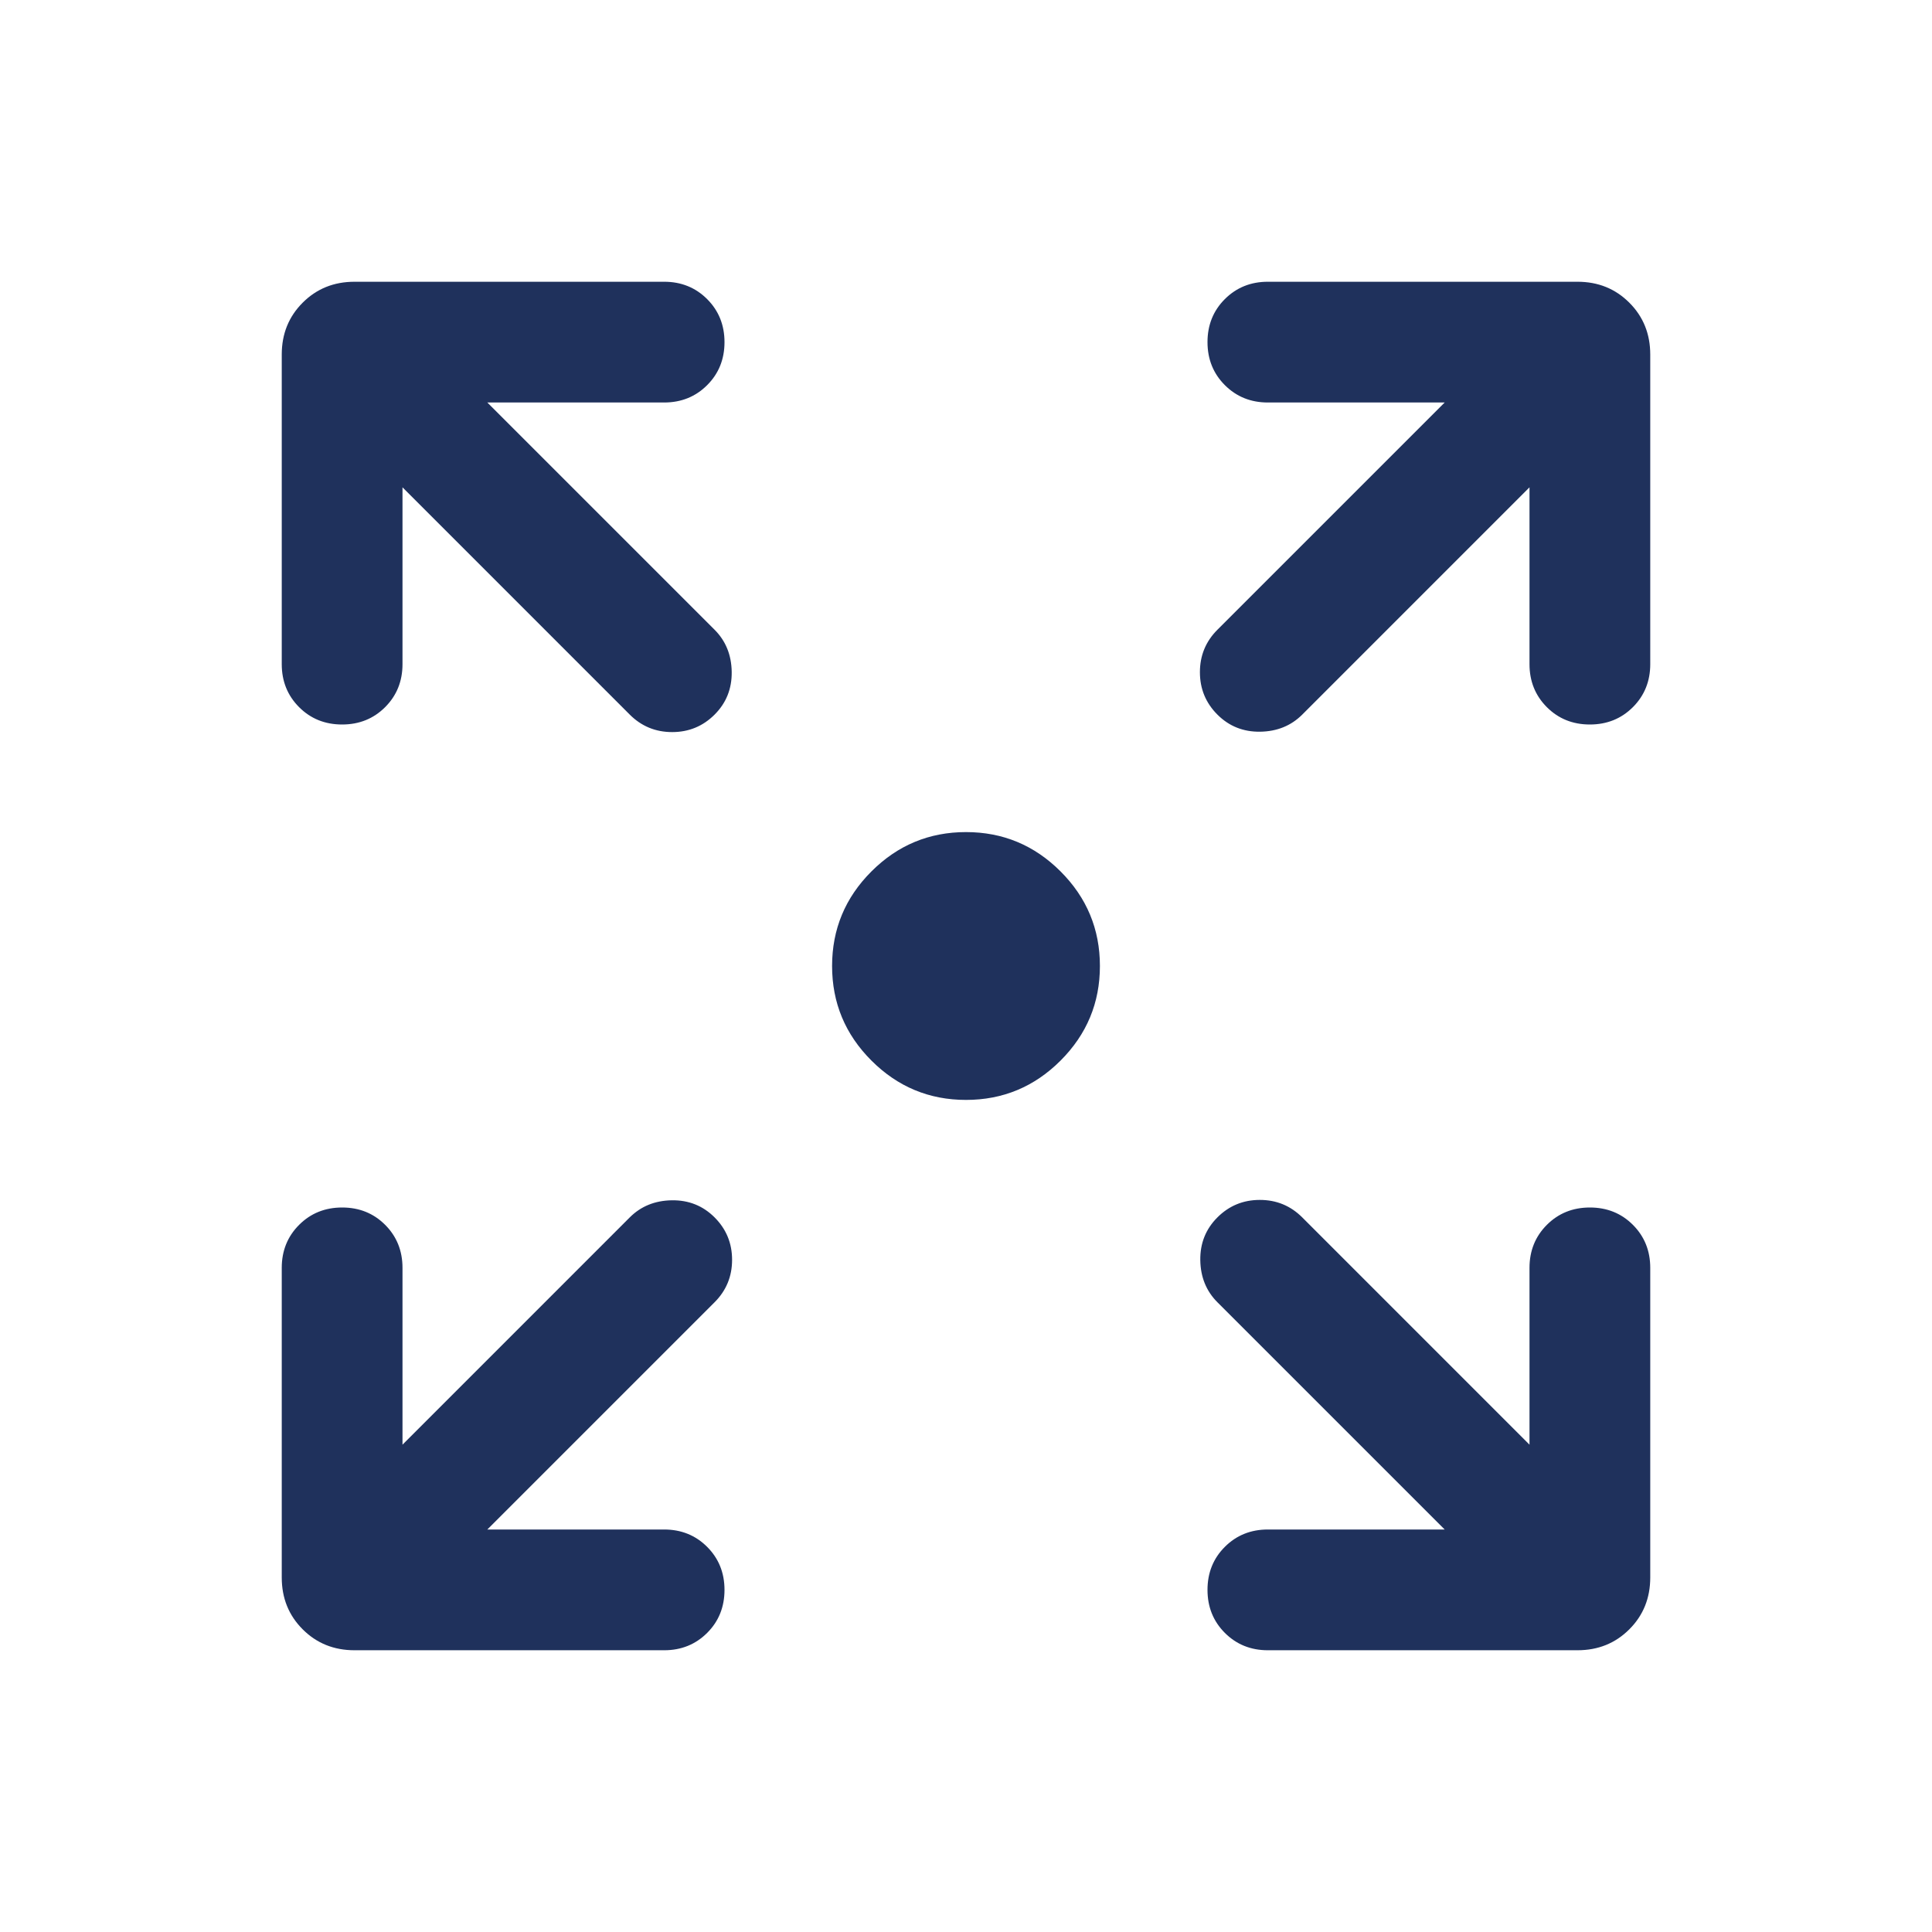 <svg xmlns="http://www.w3.org/2000/svg" height="24px" viewBox="0 -960 960 960" width="24px" fill="#1f315c"><path d="M480-413.46q-27.45 0-46.99-19.55-19.55-19.54-19.55-46.99 0-27.45 19.55-46.99 19.54-19.55 46.99-19.55 27.45 0 46.99 19.55 19.55 19.54 19.55 46.99 0 27.45-19.55 46.99-19.54 19.55-46.99 19.55ZM242.15-200H330q12.75 0 21.38 8.63 8.62 8.63 8.62 21.38 0 12.76-8.62 21.37Q342.75-140 330-140H176.16q-15.37 0-25.76-10.4-10.4-10.39-10.4-25.76V-330q0-12.75 8.63-21.38 8.63-8.62 21.38-8.62 12.76 0 21.37 8.62Q200-342.75 200-330v87.85l112.92-112.93q8.31-8.3 20.89-8.5 12.58-.19 21.27 8.5t8.69 21.08q0 12.38-8.69 21.08L242.15-200Zm475.7 0L604.92-312.92q-8.3-8.31-8.5-20.89-.19-12.58 8.5-21.27t21.08-8.69q12.38 0 21.08 8.69L760-242.15V-330q0-12.75 8.63-21.38 8.63-8.62 21.38-8.62 12.76 0 21.37 8.62Q820-342.75 820-330v153.84q0 15.37-10.4 25.76-10.39 10.4-25.76 10.4H630q-12.75 0-21.38-8.63-8.62-8.63-8.62-21.38 0-12.76 8.62-21.37Q617.25-200 630-200h87.85ZM200-717.85V-630q0 12.75-8.63 21.38-8.63 8.62-21.38 8.62-12.76 0-21.37-8.62Q140-617.25 140-630v-153.84q0-15.37 10.4-25.76 10.39-10.4 25.76-10.4H330q12.75 0 21.38 8.63 8.62 8.63 8.62 21.38 0 12.76-8.62 21.37Q342.75-760 330-760h-87.85l112.93 112.92q8.3 8.31 8.5 20.89.19 12.58-8.5 21.27T334-596.23q-12.38 0-21.08-8.69L200-717.85Zm560 0L647.08-604.92q-8.31 8.3-20.89 8.5-12.58.19-21.27-8.5T596.23-626q0-12.38 8.69-21.08L717.85-760H630q-12.75 0-21.38-8.63-8.62-8.63-8.62-21.38 0-12.76 8.62-21.37Q617.25-820 630-820h153.84q15.37 0 25.76 10.4 10.4 10.39 10.4 25.76V-630q0 12.75-8.63 21.38-8.63 8.62-21.38 8.62-12.76 0-21.37-8.62Q760-617.25 760-630v-87.85Z"/></svg>